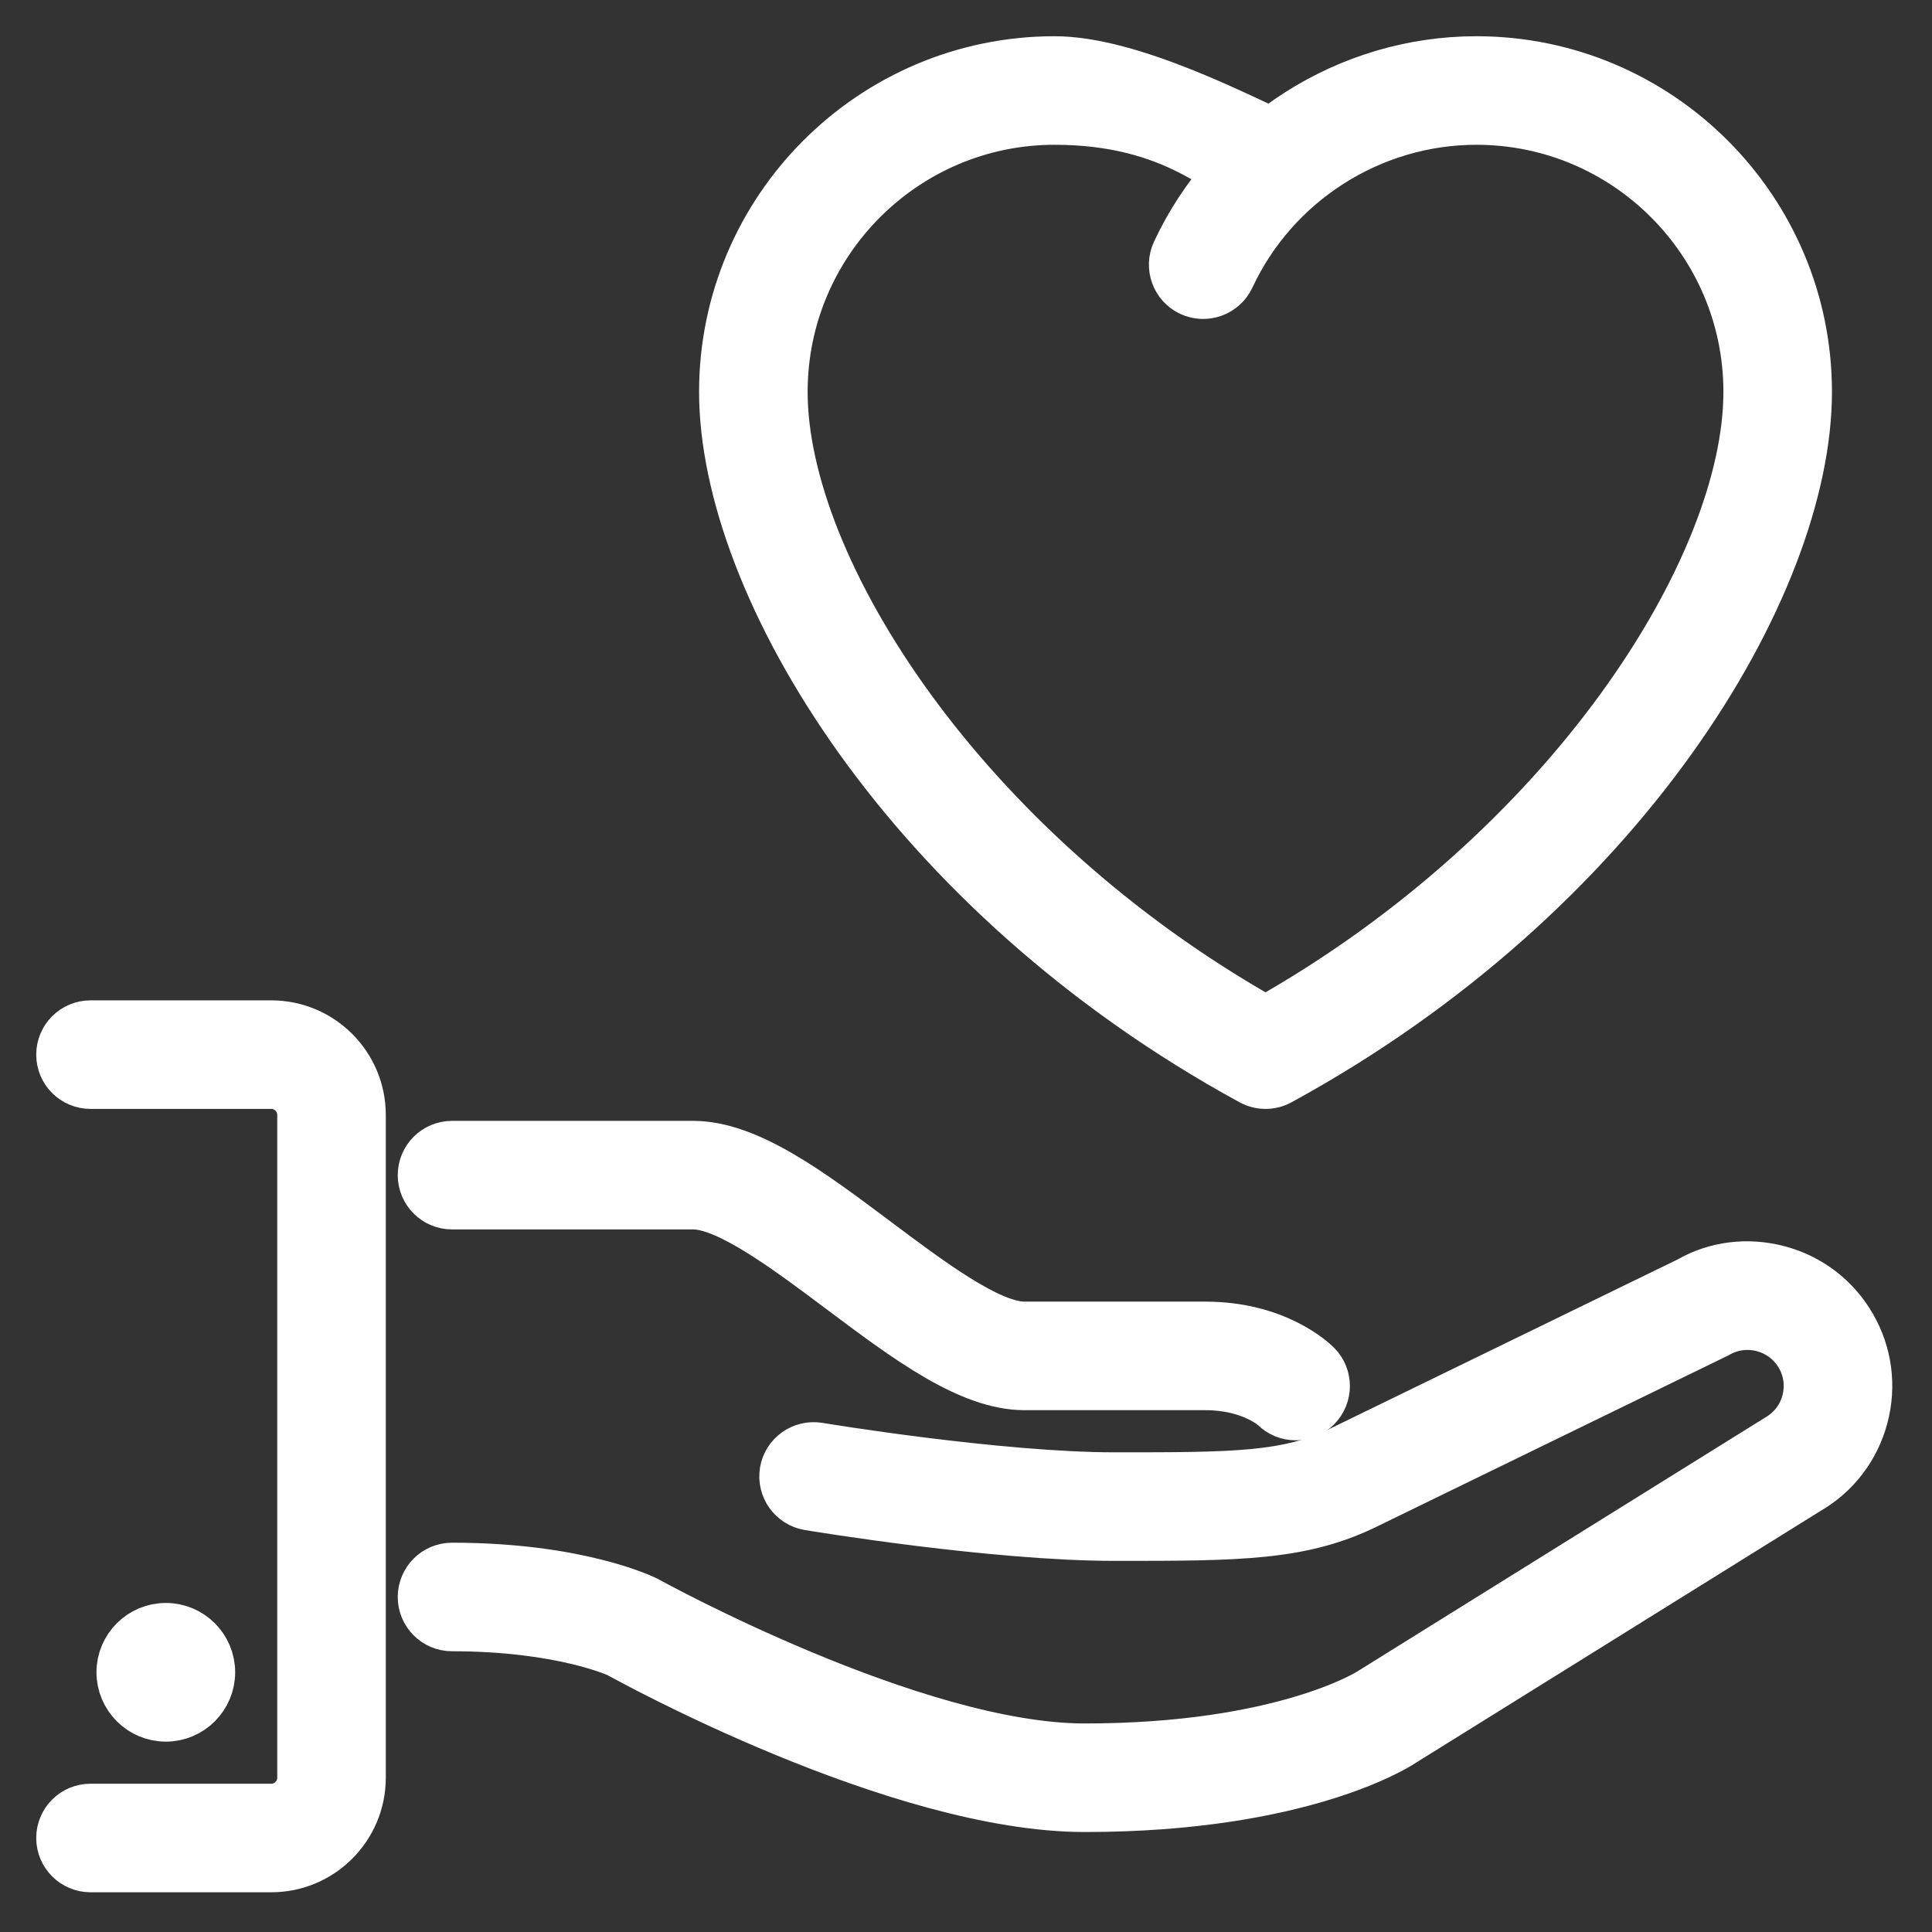 <?xml version="1.0" encoding="UTF-8"?>
<svg width="32px" height="32px" viewBox="0 0 32 32" version="1.1" xmlns="http://www.w3.org/2000/svg" xmlns:xlink="http://www.w3.org/1999/xlink">
    <rect x="0" y="0" width="32" height="32" fill="#333333" stroke="none"/>
    <!-- Generator: Sketch 45.2 (43514) - http://www.bohemiancoding.com/sketch -->
    <title>donation</title>
    <desc>Created with Sketch.</desc>
    <defs></defs>
    <g id="Desktop" stroke="none" stroke-width="1" fill="none" fill-rule="evenodd">
        <g id="_Nav_white-Copy-2" transform="translate(-1179, -734)" stroke="#FFFFFF" stroke-width="0.8" fill="#FFFFFF" fill-rule="nonzero">
            <g id="Group-2" transform="translate(953, 720)">
                <g id="donation" transform="translate(227, 15)">
                    <path d="M19.722,16.906 C19.797,16.947 19.879,16.967 19.961,16.967 C20.043,16.967 20.126,16.947 20.2,16.906 C25.879,13.808 28.943,8.712 28.943,5.49 C28.943,2.463 26.481,0 23.454,0 C21.328,0 19.374,1.245 18.476,3.173 C18.36,3.423 18.468,3.72 18.717,3.836 C18.967,3.953 19.264,3.844 19.381,3.595 C20.116,2.017 21.715,0.998 23.454,0.998 C25.931,0.998 27.945,3.013 27.945,5.49 C27.945,8.419 24.965,13.075 19.961,15.897 C14.957,13.075 11.977,8.419 11.977,5.49 C11.977,3.013 13.992,0.998 16.468,0.998 C18.476,0.998 19.29,1.937 19.859,2.185 C20.111,2.296 20.405,2.181 20.516,1.928 C20.626,1.676 20.511,1.382 20.258,1.271 C19.564,0.967 17.744,0 16.468,0 C13.444,0 10.979,2.462 10.979,5.49 C10.979,8.712 14.043,13.808 19.722,16.906 Z" id="Shape"></path>
                    <path d="M6.487,18.963 L10.48,18.963 C11.061,18.963 12.051,19.706 12.925,20.361 C14.02,21.182 15.054,21.957 15.969,21.957 L18.963,21.957 C19.72,21.957 20.097,22.301 20.107,22.31 C20.205,22.408 20.332,22.456 20.46,22.456 C20.588,22.456 20.715,22.408 20.813,22.31 C21.007,22.115 21.007,21.799 20.813,21.605 C20.746,21.539 20.134,20.959 18.963,20.959 L15.969,20.959 C15.386,20.959 14.397,20.217 13.524,19.562 C12.428,18.741 11.394,17.965 10.48,17.965 L6.487,17.965 C6.211,17.965 5.988,18.189 5.988,18.464 C5.988,18.74 6.211,18.963 6.487,18.963 Z" id="Shape"></path>
                    <path d="M2.495,26.698 C2.495,26.285 2.159,25.95 1.747,25.95 C1.334,25.95 0.998,26.285 0.998,26.698 C0.998,27.111 1.334,27.447 1.747,27.447 C2.159,27.447 2.495,27.111 2.495,26.698 Z" id="Shape"></path>
                    <path d="M29.674,20.959 C29.407,20.498 28.977,20.167 28.462,20.03 C27.946,19.891 27.408,19.962 26.978,20.212 L21.235,23.008 C20.342,23.455 19.441,23.455 17.466,23.455 C15.535,23.455 12.587,22.967 12.557,22.962 C12.285,22.918 12.028,23.101 11.983,23.372 C11.938,23.644 12.122,23.901 12.393,23.947 C12.517,23.967 15.452,24.453 17.466,24.453 C19.538,24.453 20.578,24.453 21.676,23.903 L27.446,21.093 C27.922,20.818 28.534,20.981 28.81,21.458 C28.943,21.689 28.978,21.958 28.909,22.216 C28.84,22.474 28.675,22.689 28.43,22.83 L21.683,27.03 C21.669,27.039 20.229,27.946 16.967,27.946 C14.138,27.946 9.767,25.537 9.704,25.503 C9.659,25.481 8.577,24.952 6.487,24.952 C6.211,24.952 5.988,25.175 5.988,25.451 C5.988,25.726 6.211,25.95 6.487,25.95 C8.302,25.95 9.237,26.386 9.239,26.386 C9.427,26.491 13.879,28.944 16.967,28.944 C20.569,28.944 22.168,27.906 22.22,27.87 L28.943,23.686 C29.405,23.42 29.735,22.989 29.873,22.474 C30.011,21.959 29.941,21.421 29.674,20.959 Z" id="Shape"></path>
                    <path d="M3.493,15.969 L0.499,15.969 C0.223,15.969 -1.37953326e-14,16.193 -1.37953326e-14,16.468 C-1.37953326e-14,16.744 0.223,16.967 0.499,16.967 L3.493,16.967 C3.768,16.967 3.992,17.191 3.992,17.466 L3.992,28.445 C3.992,28.72 3.768,28.944 3.493,28.944 L0.499,28.944 C0.223,28.944 -1.42108547e-14,29.167 -1.42108547e-14,29.443 C-1.42108547e-14,29.718 0.223,29.942 0.499,29.942 L3.493,29.942 C4.319,29.942 4.99,29.27 4.99,28.445 L4.99,17.466 C4.99,16.641 4.319,15.969 3.493,15.969 Z" id="Shape"></path>
                </g>
            </g>
        </g>
    </g>
</svg>